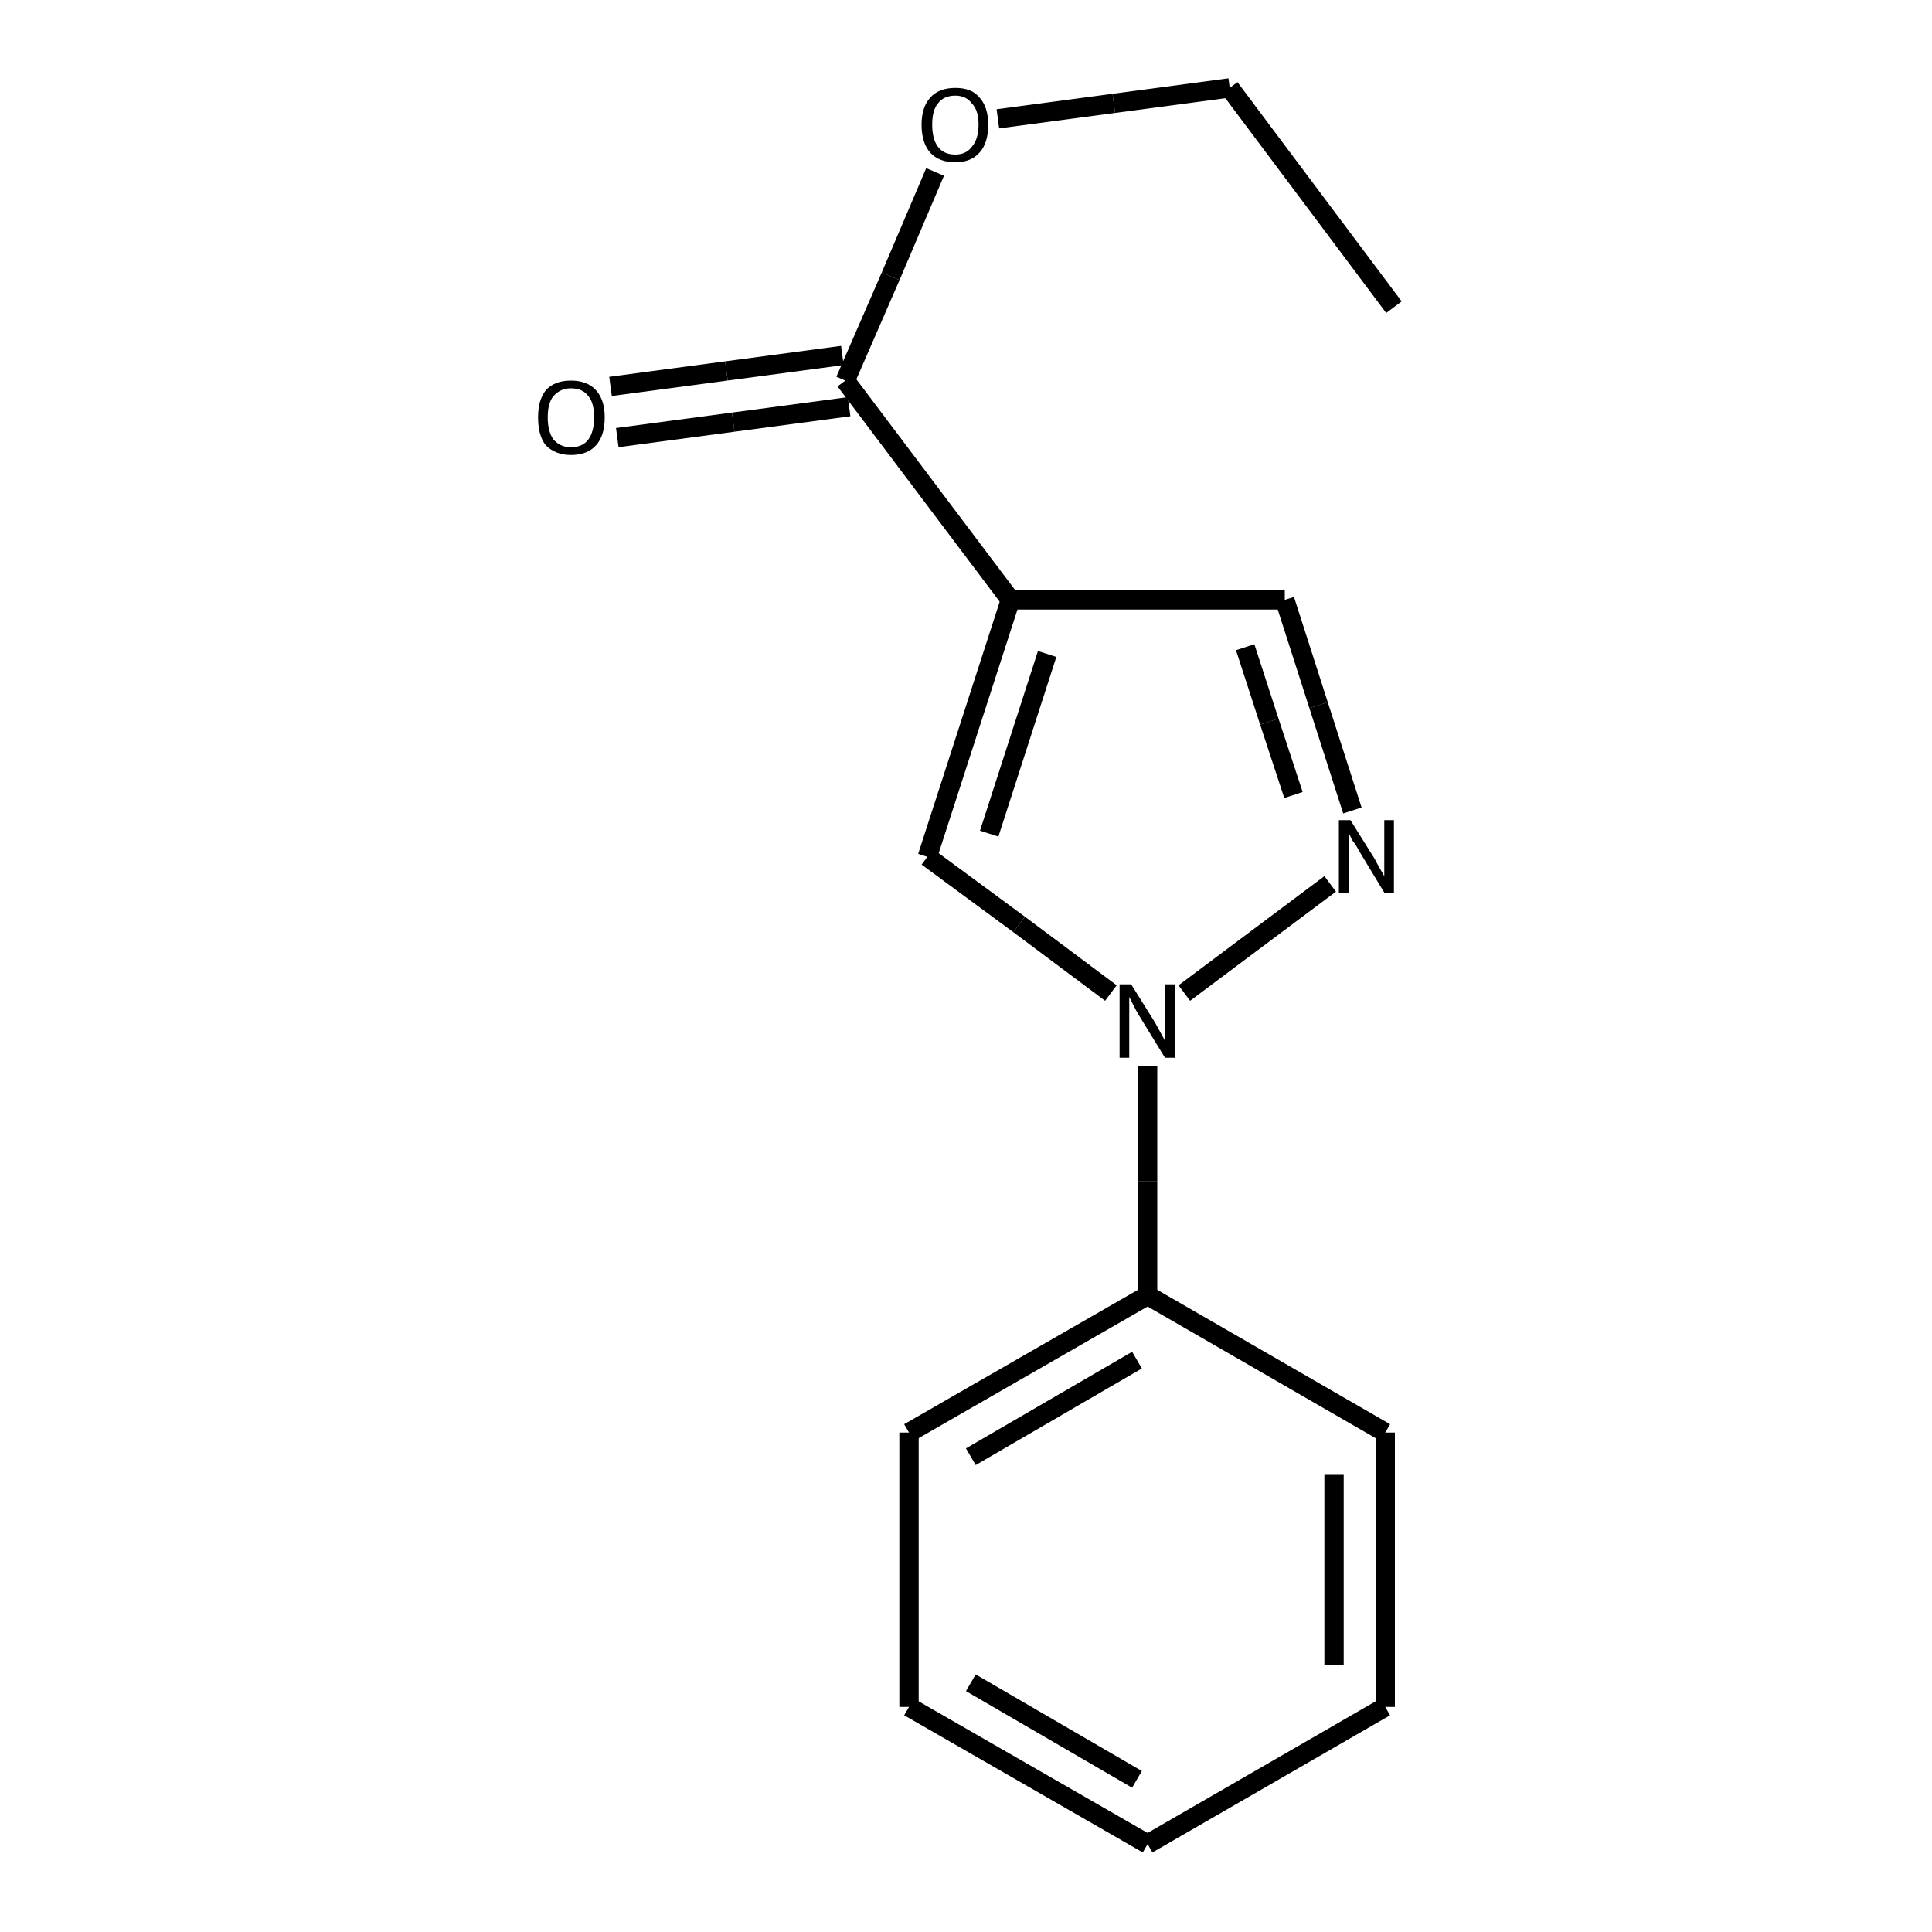 <?xml version="1.0" encoding="iso-8859-1"?>
<svg version="1.1" baseProfile="full"
              xmlns="http://www.w3.org/2000/svg"
                      xmlns:rdkit="http://www.rdkit.org/xml"
                      xmlns:xlink="http://www.w3.org/1999/xlink"
                  xml:space="preserve"
width="200px" height="200px" viewBox="0 0 200 200">
<!-- END OF HEADER -->
<rect style="opacity:1.0;fill:none;stroke:none" width="200.0" height="200.0" x="0.0" y="0.0"> </rect>
<path class="bond-0 atom-0 atom-1" d="M 133.0,62.1 L 104.6,62.1" style="fill:none;fill-rule:evenodd;stroke:#000000;stroke-width:2.0px;stroke-linecap:butt;stroke-linejoin:miter;stroke-opacity:1" />
<path class="bond-1 atom-0 atom-4" d="M 133.0,62.1 L 136.5,73.0" style="fill:none;fill-rule:evenodd;stroke:#000000;stroke-width:2.0px;stroke-linecap:butt;stroke-linejoin:miter;stroke-opacity:1" />
<path class="bond-1 atom-0 atom-4" d="M 136.5,73.0 L 140.0,83.9" style="fill:none;fill-rule:evenodd;stroke:#000000;stroke-width:2.0px;stroke-linecap:butt;stroke-linejoin:miter;stroke-opacity:1" />
<path class="bond-1 atom-0 atom-4" d="M 128.9,67.0 L 131.4,74.7" style="fill:none;fill-rule:evenodd;stroke:#000000;stroke-width:2.0px;stroke-linecap:butt;stroke-linejoin:miter;stroke-opacity:1" />
<path class="bond-1 atom-0 atom-4" d="M 131.4,74.7 L 133.9,82.3" style="fill:none;fill-rule:evenodd;stroke:#000000;stroke-width:2.0px;stroke-linecap:butt;stroke-linejoin:miter;stroke-opacity:1" />
<path class="bond-2 atom-1 atom-2" d="M 104.6,62.1 L 96.0,88.7" style="fill:none;fill-rule:evenodd;stroke:#000000;stroke-width:2.0px;stroke-linecap:butt;stroke-linejoin:miter;stroke-opacity:1" />
<path class="bond-2 atom-1 atom-2" d="M 108.4,67.7 L 102.4,86.3" style="fill:none;fill-rule:evenodd;stroke:#000000;stroke-width:2.0px;stroke-linecap:butt;stroke-linejoin:miter;stroke-opacity:1" />
<path class="bond-3 atom-1 atom-11" d="M 104.6,62.1 L 87.5,39.4" style="fill:none;fill-rule:evenodd;stroke:#000000;stroke-width:2.0px;stroke-linecap:butt;stroke-linejoin:miter;stroke-opacity:1" />
<path class="bond-4 atom-2 atom-3" d="M 96.0,88.7 L 105.5,95.7" style="fill:none;fill-rule:evenodd;stroke:#000000;stroke-width:2.0px;stroke-linecap:butt;stroke-linejoin:miter;stroke-opacity:1" />
<path class="bond-4 atom-2 atom-3" d="M 105.5,95.7 L 115.0,102.8" style="fill:none;fill-rule:evenodd;stroke:#000000;stroke-width:2.0px;stroke-linecap:butt;stroke-linejoin:miter;stroke-opacity:1" />
<path class="bond-5 atom-3 atom-4" d="M 122.6,102.8 L 137.7,91.5" style="fill:none;fill-rule:evenodd;stroke:#000000;stroke-width:2.0px;stroke-linecap:butt;stroke-linejoin:miter;stroke-opacity:1" />
<path class="bond-6 atom-3 atom-5" d="M 118.8,110.4 L 118.8,122.3" style="fill:none;fill-rule:evenodd;stroke:#000000;stroke-width:2.0px;stroke-linecap:butt;stroke-linejoin:miter;stroke-opacity:1" />
<path class="bond-6 atom-3 atom-5" d="M 118.8,122.3 L 118.8,134.1" style="fill:none;fill-rule:evenodd;stroke:#000000;stroke-width:2.0px;stroke-linecap:butt;stroke-linejoin:miter;stroke-opacity:1" />
<path class="bond-7 atom-5 atom-6" d="M 118.8,134.1 L 94.1,148.3" style="fill:none;fill-rule:evenodd;stroke:#000000;stroke-width:2.0px;stroke-linecap:butt;stroke-linejoin:miter;stroke-opacity:1" />
<path class="bond-7 atom-5 atom-6" d="M 117.7,140.8 L 100.5,150.8" style="fill:none;fill-rule:evenodd;stroke:#000000;stroke-width:2.0px;stroke-linecap:butt;stroke-linejoin:miter;stroke-opacity:1" />
<path class="bond-8 atom-5 atom-10" d="M 118.8,134.1 L 143.4,148.3" style="fill:none;fill-rule:evenodd;stroke:#000000;stroke-width:2.0px;stroke-linecap:butt;stroke-linejoin:miter;stroke-opacity:1" />
<path class="bond-9 atom-6 atom-7" d="M 94.1,148.3 L 94.1,176.7" style="fill:none;fill-rule:evenodd;stroke:#000000;stroke-width:2.0px;stroke-linecap:butt;stroke-linejoin:miter;stroke-opacity:1" />
<path class="bond-10 atom-7 atom-8" d="M 94.1,176.7 L 118.8,190.9" style="fill:none;fill-rule:evenodd;stroke:#000000;stroke-width:2.0px;stroke-linecap:butt;stroke-linejoin:miter;stroke-opacity:1" />
<path class="bond-10 atom-7 atom-8" d="M 100.5,174.2 L 117.7,184.2" style="fill:none;fill-rule:evenodd;stroke:#000000;stroke-width:2.0px;stroke-linecap:butt;stroke-linejoin:miter;stroke-opacity:1" />
<path class="bond-11 atom-8 atom-9" d="M 118.8,190.9 L 143.4,176.7" style="fill:none;fill-rule:evenodd;stroke:#000000;stroke-width:2.0px;stroke-linecap:butt;stroke-linejoin:miter;stroke-opacity:1" />
<path class="bond-12 atom-9 atom-10" d="M 143.4,176.7 L 143.4,148.3" style="fill:none;fill-rule:evenodd;stroke:#000000;stroke-width:2.0px;stroke-linecap:butt;stroke-linejoin:miter;stroke-opacity:1" />
<path class="bond-12 atom-9 atom-10" d="M 138.1,172.4 L 138.1,152.6" style="fill:none;fill-rule:evenodd;stroke:#000000;stroke-width:2.0px;stroke-linecap:butt;stroke-linejoin:miter;stroke-opacity:1" />
<path class="bond-13 atom-11 atom-12" d="M 87.9,42.1 L 75.9,43.7" style="fill:none;fill-rule:evenodd;stroke:#000000;stroke-width:2.0px;stroke-linecap:butt;stroke-linejoin:miter;stroke-opacity:1" />
<path class="bond-13 atom-11 atom-12" d="M 75.9,43.7 L 63.9,45.3" style="fill:none;fill-rule:evenodd;stroke:#000000;stroke-width:2.0px;stroke-linecap:butt;stroke-linejoin:miter;stroke-opacity:1" />
<path class="bond-13 atom-11 atom-12" d="M 87.2,36.8 L 75.2,38.4" style="fill:none;fill-rule:evenodd;stroke:#000000;stroke-width:2.0px;stroke-linecap:butt;stroke-linejoin:miter;stroke-opacity:1" />
<path class="bond-13 atom-11 atom-12" d="M 75.2,38.4 L 63.2,40.0" style="fill:none;fill-rule:evenodd;stroke:#000000;stroke-width:2.0px;stroke-linecap:butt;stroke-linejoin:miter;stroke-opacity:1" />
<path class="bond-14 atom-11 atom-13" d="M 87.5,39.4 L 92.2,28.6" style="fill:none;fill-rule:evenodd;stroke:#000000;stroke-width:2.0px;stroke-linecap:butt;stroke-linejoin:miter;stroke-opacity:1" />
<path class="bond-14 atom-11 atom-13" d="M 92.2,28.6 L 96.8,17.8" style="fill:none;fill-rule:evenodd;stroke:#000000;stroke-width:2.0px;stroke-linecap:butt;stroke-linejoin:miter;stroke-opacity:1" />
<path class="bond-15 atom-13 atom-14" d="M 103.3,12.3 L 115.3,10.7" style="fill:none;fill-rule:evenodd;stroke:#000000;stroke-width:2.0px;stroke-linecap:butt;stroke-linejoin:miter;stroke-opacity:1" />
<path class="bond-15 atom-13 atom-14" d="M 115.3,10.7 L 127.3,9.1" style="fill:none;fill-rule:evenodd;stroke:#000000;stroke-width:2.0px;stroke-linecap:butt;stroke-linejoin:miter;stroke-opacity:1" />
<path class="bond-16 atom-14 atom-15" d="M 127.3,9.1 L 144.3,31.8" style="fill:none;fill-rule:evenodd;stroke:#000000;stroke-width:2.0px;stroke-linecap:butt;stroke-linejoin:miter;stroke-opacity:1" />
<path class="atom-3" d="M 117.1 101.9
L 119.6 105.9
Q 119.8 106.3, 120.2 107.0
Q 120.6 107.7, 120.6 107.8
L 120.6 101.9
L 121.6 101.9
L 121.6 109.5
L 120.6 109.5
L 117.9 105.1
Q 117.6 104.6, 117.3 104.0
Q 117.0 103.4, 116.9 103.2
L 116.9 109.5
L 115.9 109.5
L 115.9 101.9
L 117.1 101.9
" fill="#000000"/>
<path class="atom-4" d="M 139.8 84.9
L 142.3 88.9
Q 142.5 89.3, 142.9 90.0
Q 143.3 90.7, 143.3 90.7
L 143.3 84.9
L 144.3 84.9
L 144.3 92.4
L 143.3 92.4
L 140.7 88.1
Q 140.4 87.5, 140.0 87.0
Q 139.7 86.4, 139.6 86.2
L 139.6 92.4
L 138.6 92.4
L 138.6 84.9
L 139.8 84.9
" fill="#000000"/>
<path class="atom-12" d="M 55.7 43.2
Q 55.7 41.4, 56.5 40.4
Q 57.4 39.4, 59.1 39.4
Q 60.8 39.4, 61.7 40.4
Q 62.6 41.4, 62.6 43.2
Q 62.6 45.1, 61.7 46.1
Q 60.8 47.1, 59.1 47.1
Q 57.5 47.1, 56.5 46.1
Q 55.7 45.1, 55.7 43.2
M 59.1 46.3
Q 60.3 46.3, 60.9 45.5
Q 61.5 44.7, 61.5 43.2
Q 61.5 41.7, 60.9 41.0
Q 60.3 40.2, 59.1 40.2
Q 58.0 40.2, 57.3 41.0
Q 56.7 41.7, 56.7 43.2
Q 56.7 44.7, 57.3 45.5
Q 58.0 46.3, 59.1 46.3
" fill="#000000"/>
<path class="atom-13" d="M 95.4 12.9
Q 95.4 11.1, 96.3 10.1
Q 97.2 9.1, 98.9 9.1
Q 100.6 9.1, 101.4 10.1
Q 102.3 11.1, 102.3 12.9
Q 102.3 14.8, 101.4 15.8
Q 100.5 16.8, 98.9 16.8
Q 97.2 16.8, 96.3 15.8
Q 95.4 14.8, 95.4 12.9
M 98.9 16.0
Q 100.0 16.0, 100.6 15.2
Q 101.3 14.4, 101.3 12.9
Q 101.3 11.4, 100.6 10.7
Q 100.0 9.9, 98.9 9.9
Q 97.7 9.9, 97.1 10.7
Q 96.5 11.4, 96.5 12.9
Q 96.5 14.4, 97.1 15.2
Q 97.7 16.0, 98.9 16.0
" fill="#000000"/>
</svg>
